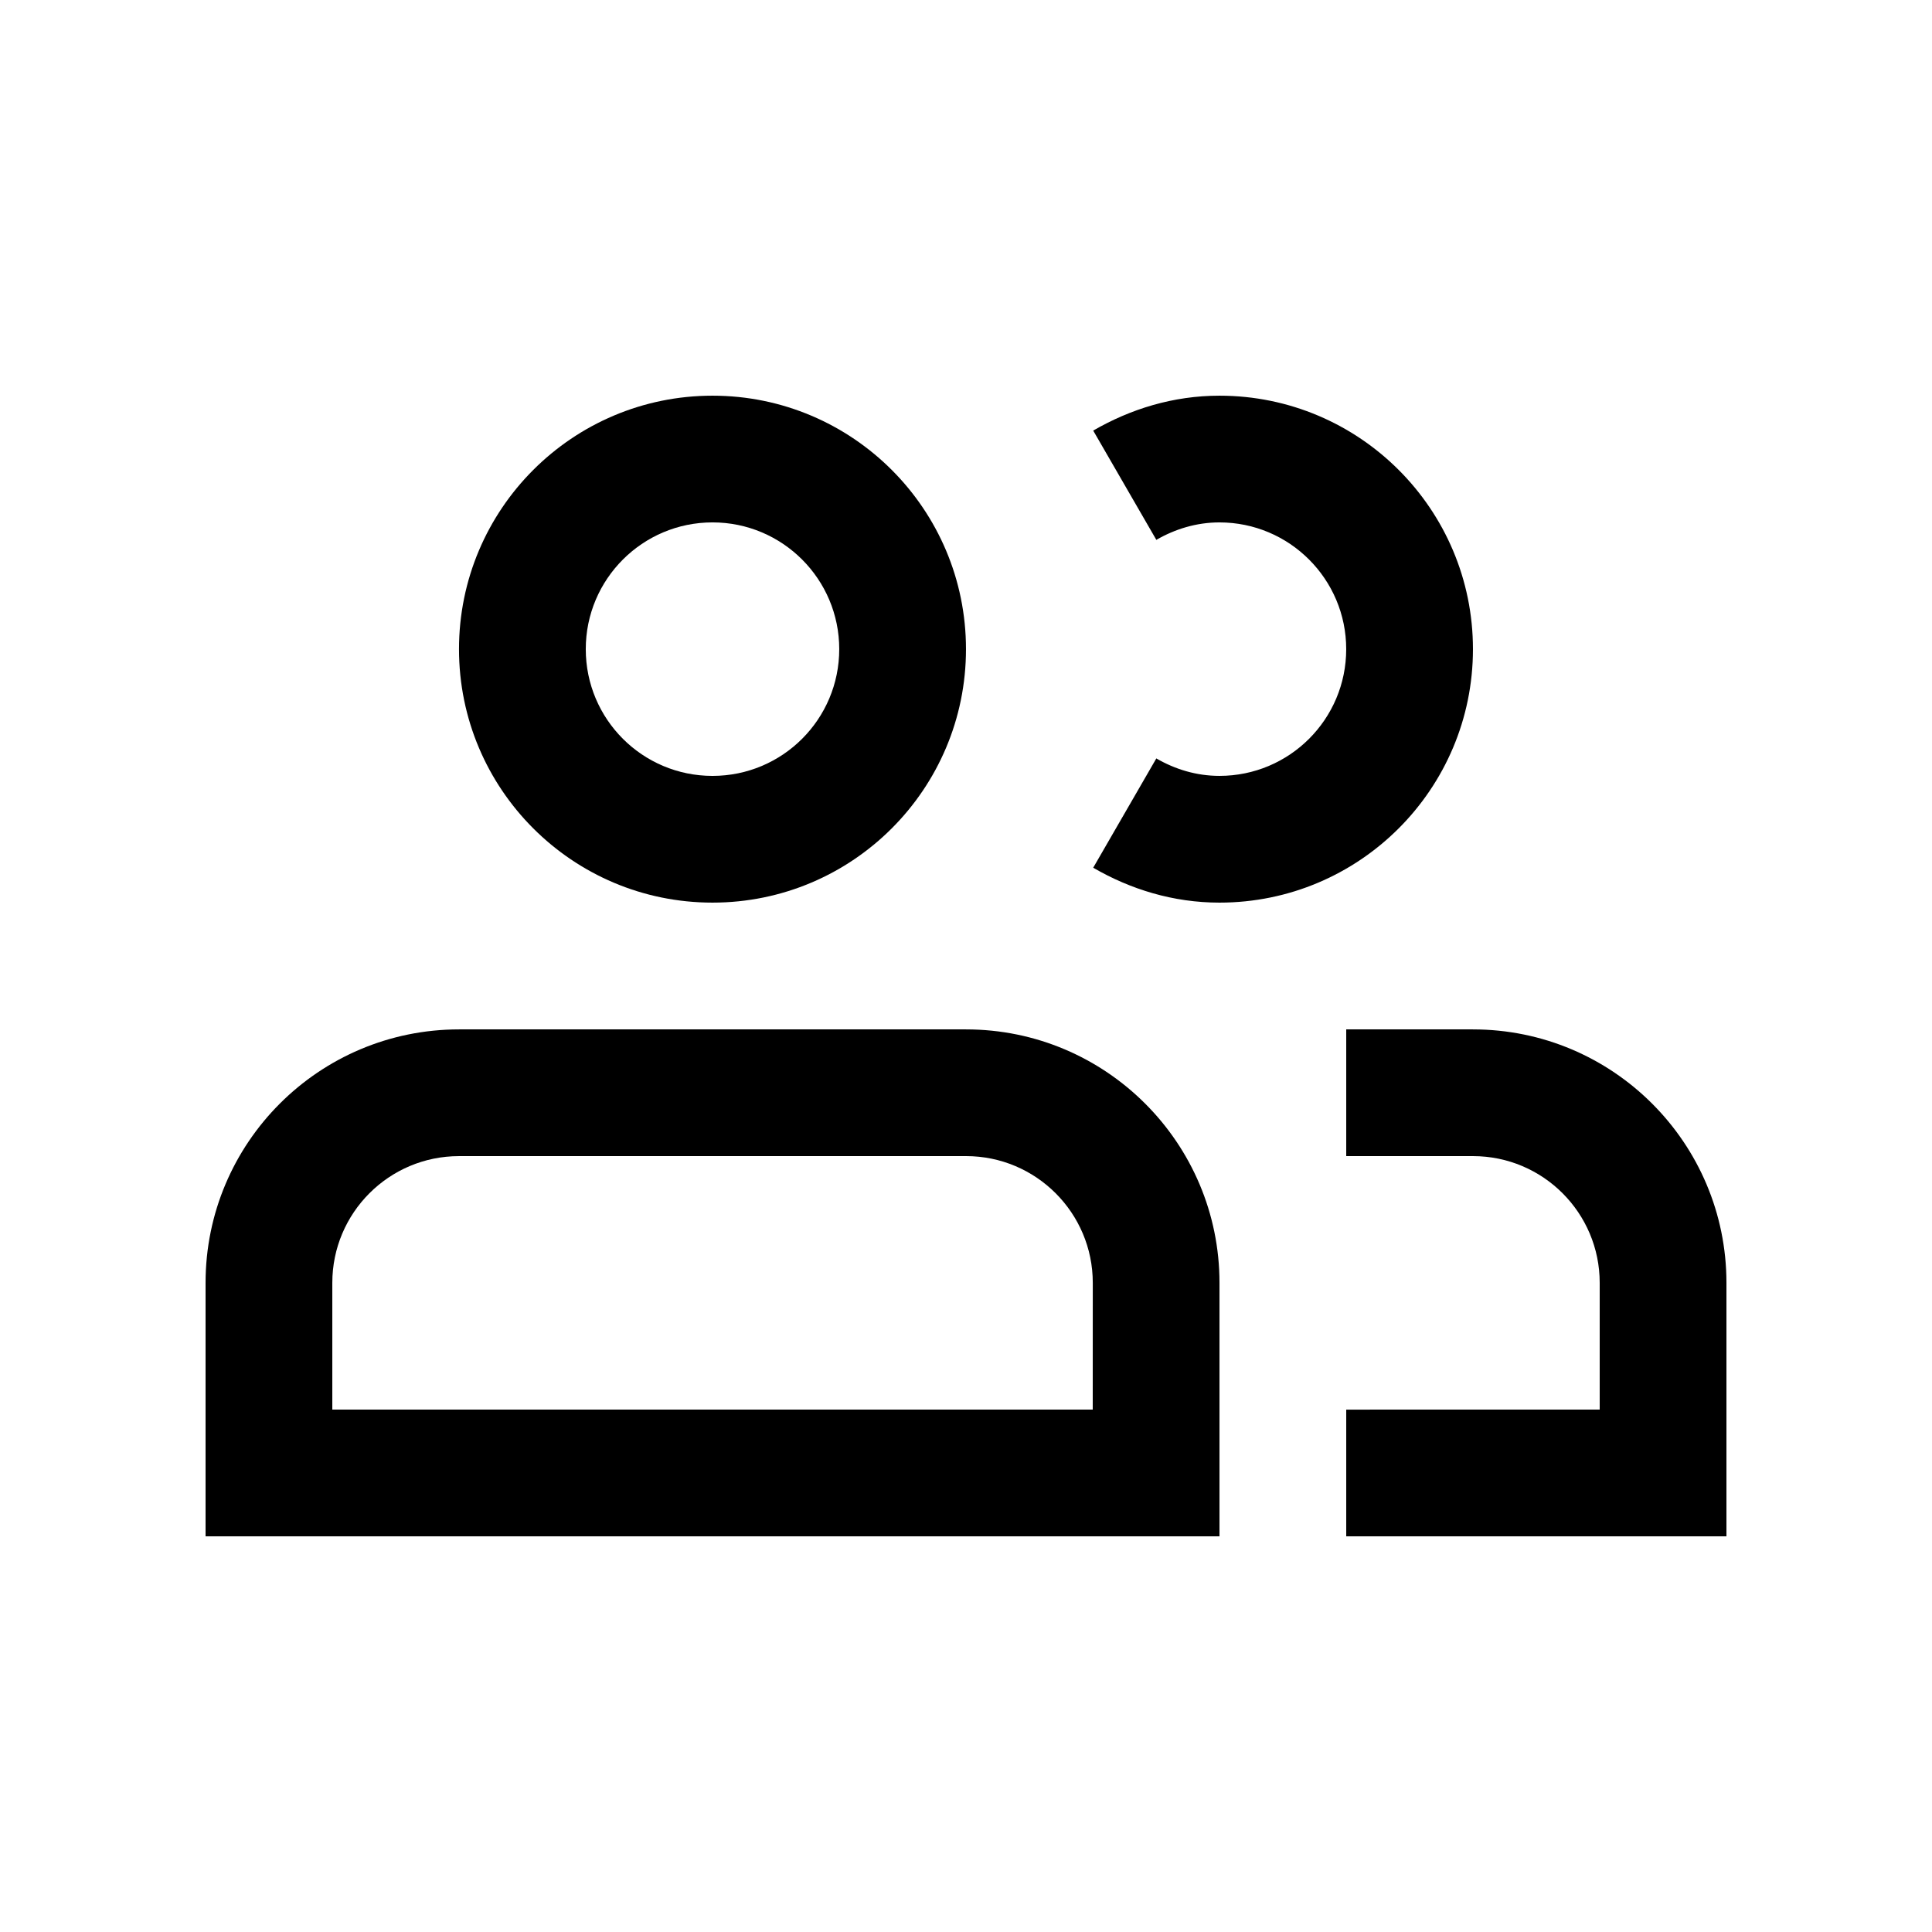 <?xml version="1.0" encoding="UTF-8"?>
<!-- Uploaded to: SVG Repo, www.svgrepo.com, Generator: SVG Repo Mixer Tools -->
<svg fill="#000000" width="800px" height="800px" version="1.1" viewBox="144 144 512 512" xmlns="http://www.w3.org/2000/svg">
 <g>
  <path d="m332.82 248.86c-37.094 0-67.18 30.078-67.18 67.172s30.082 67.172 67.18 67.172c37.098 0.004 67.176-30.07 67.176-67.172 0-37.098-30.078-67.172-67.176-67.172zm0 100.76c-18.551 0-33.586-15.023-33.586-33.59 0-18.535 15.039-33.59 33.59-33.59s33.582 15.055 33.582 33.59c0 18.566-15.035 33.59-33.586 33.59z"/>
  <path d="m400 416.8h-134.35c-37.098 0-67.172 30.07-67.172 67.168v67.176h268.7v-67.176c0-37.055-30.078-67.168-67.172-67.168zm33.586 100.76h-201.52v-33.594c0-18.531 15.035-33.582 33.582-33.582l134.36-0.004c18.551 0 33.59 15.055 33.59 33.582z"/>
  <path d="m534.35 416.8h-33.586v33.582h33.59c18.551 0 33.582 15.055 33.582 33.582v33.594l-67.172 0.004v33.582h100.76v-67.176c0-37.055-30.078-67.168-67.176-67.168z"/>
  <path d="m433.71 258.11c9.887-5.723 21.223-9.25 33.457-9.25 37.094 0 67.18 30.078 67.18 67.172s-30.082 67.172-67.18 67.172c-12.234 0-23.566-3.508-33.457-9.25l16.727-28.965c4.953 2.871 10.609 4.625 16.727 4.625 18.555 0.008 33.594-15.016 33.594-33.582 0-18.535-15.039-33.59-33.59-33.59-6.117 0-11.789 1.773-16.727 4.625z"/>
 </g>
</svg>